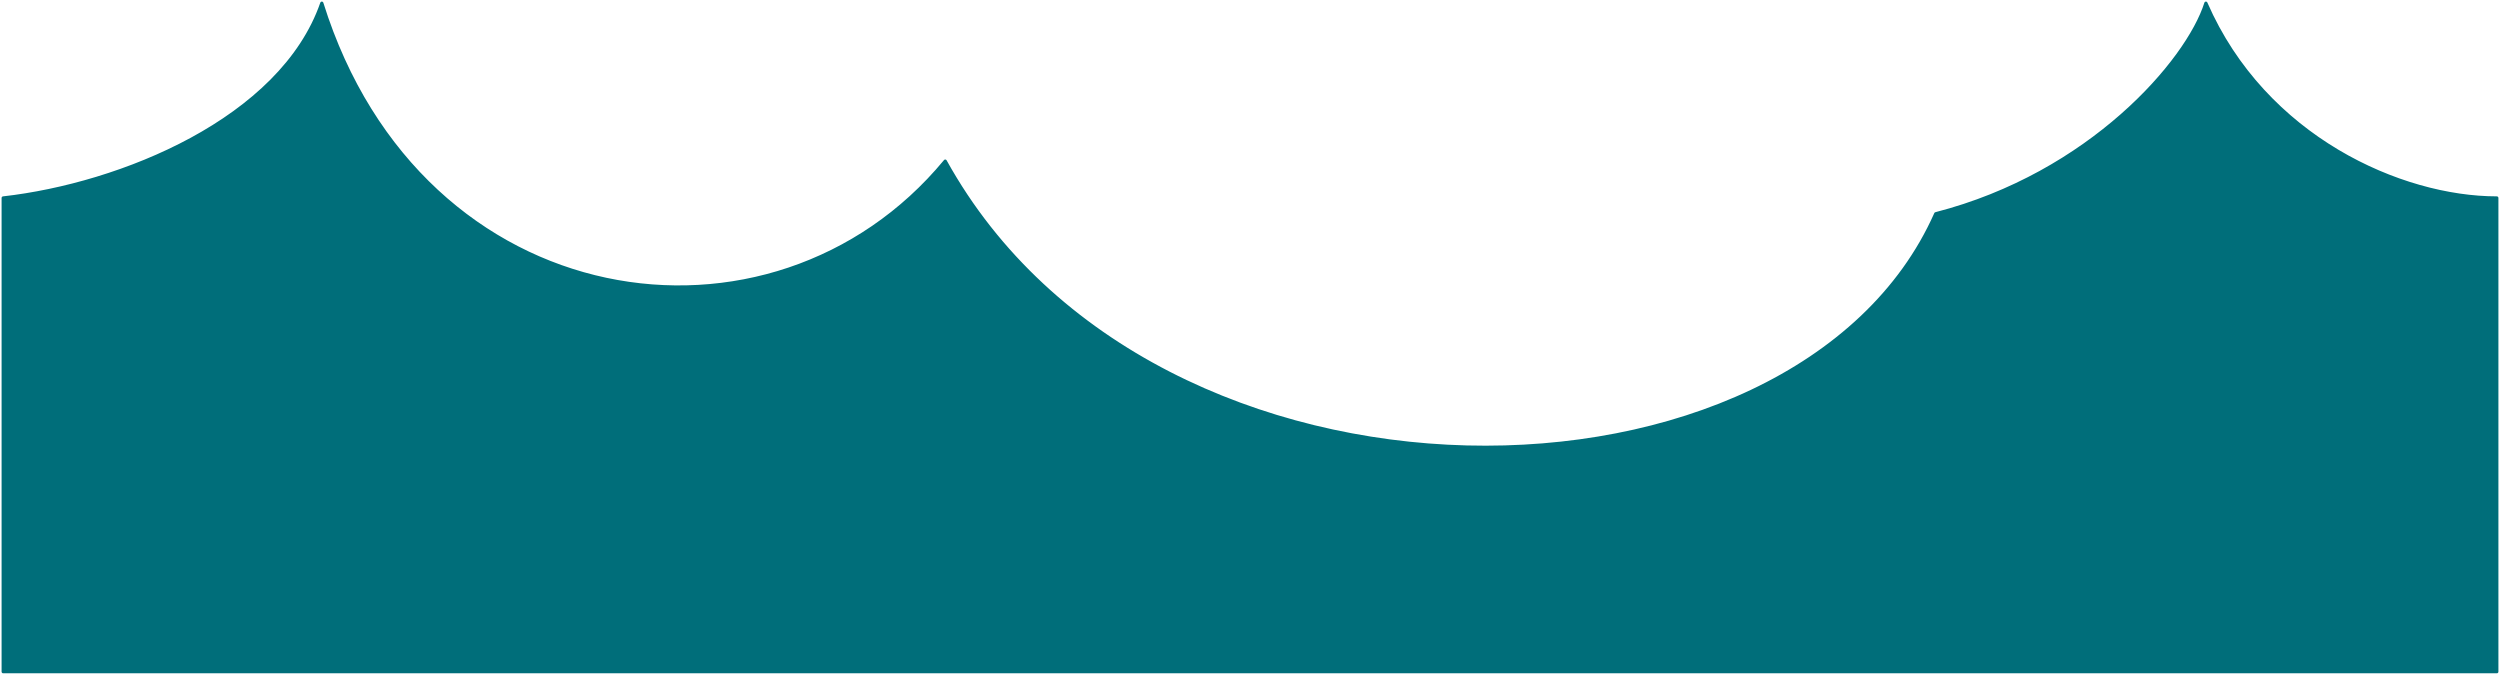 <?xml version="1.0" encoding="utf-8"?>
<svg xmlns="http://www.w3.org/2000/svg" fill="none" height="100%" overflow="visible" preserveAspectRatio="none" style="display: block;" viewBox="0 0 786 212" width="100%">
<path d="M101.178 1C88.477 37.554 37.949 58.081 1 62.235V211.185H785V62.235C754.979 62.235 712.008 43.369 693.533 1C687.76 19.277 657.095 54.738 608.6 67.2C564.724 166.062 362.992 169.45 297.178 50.65C242.91 116.281 132.353 100.692 101.178 1Z" fill="#006E7A" id="Vector" stroke="#006E7A" stroke-linejoin="round"/>
</svg>